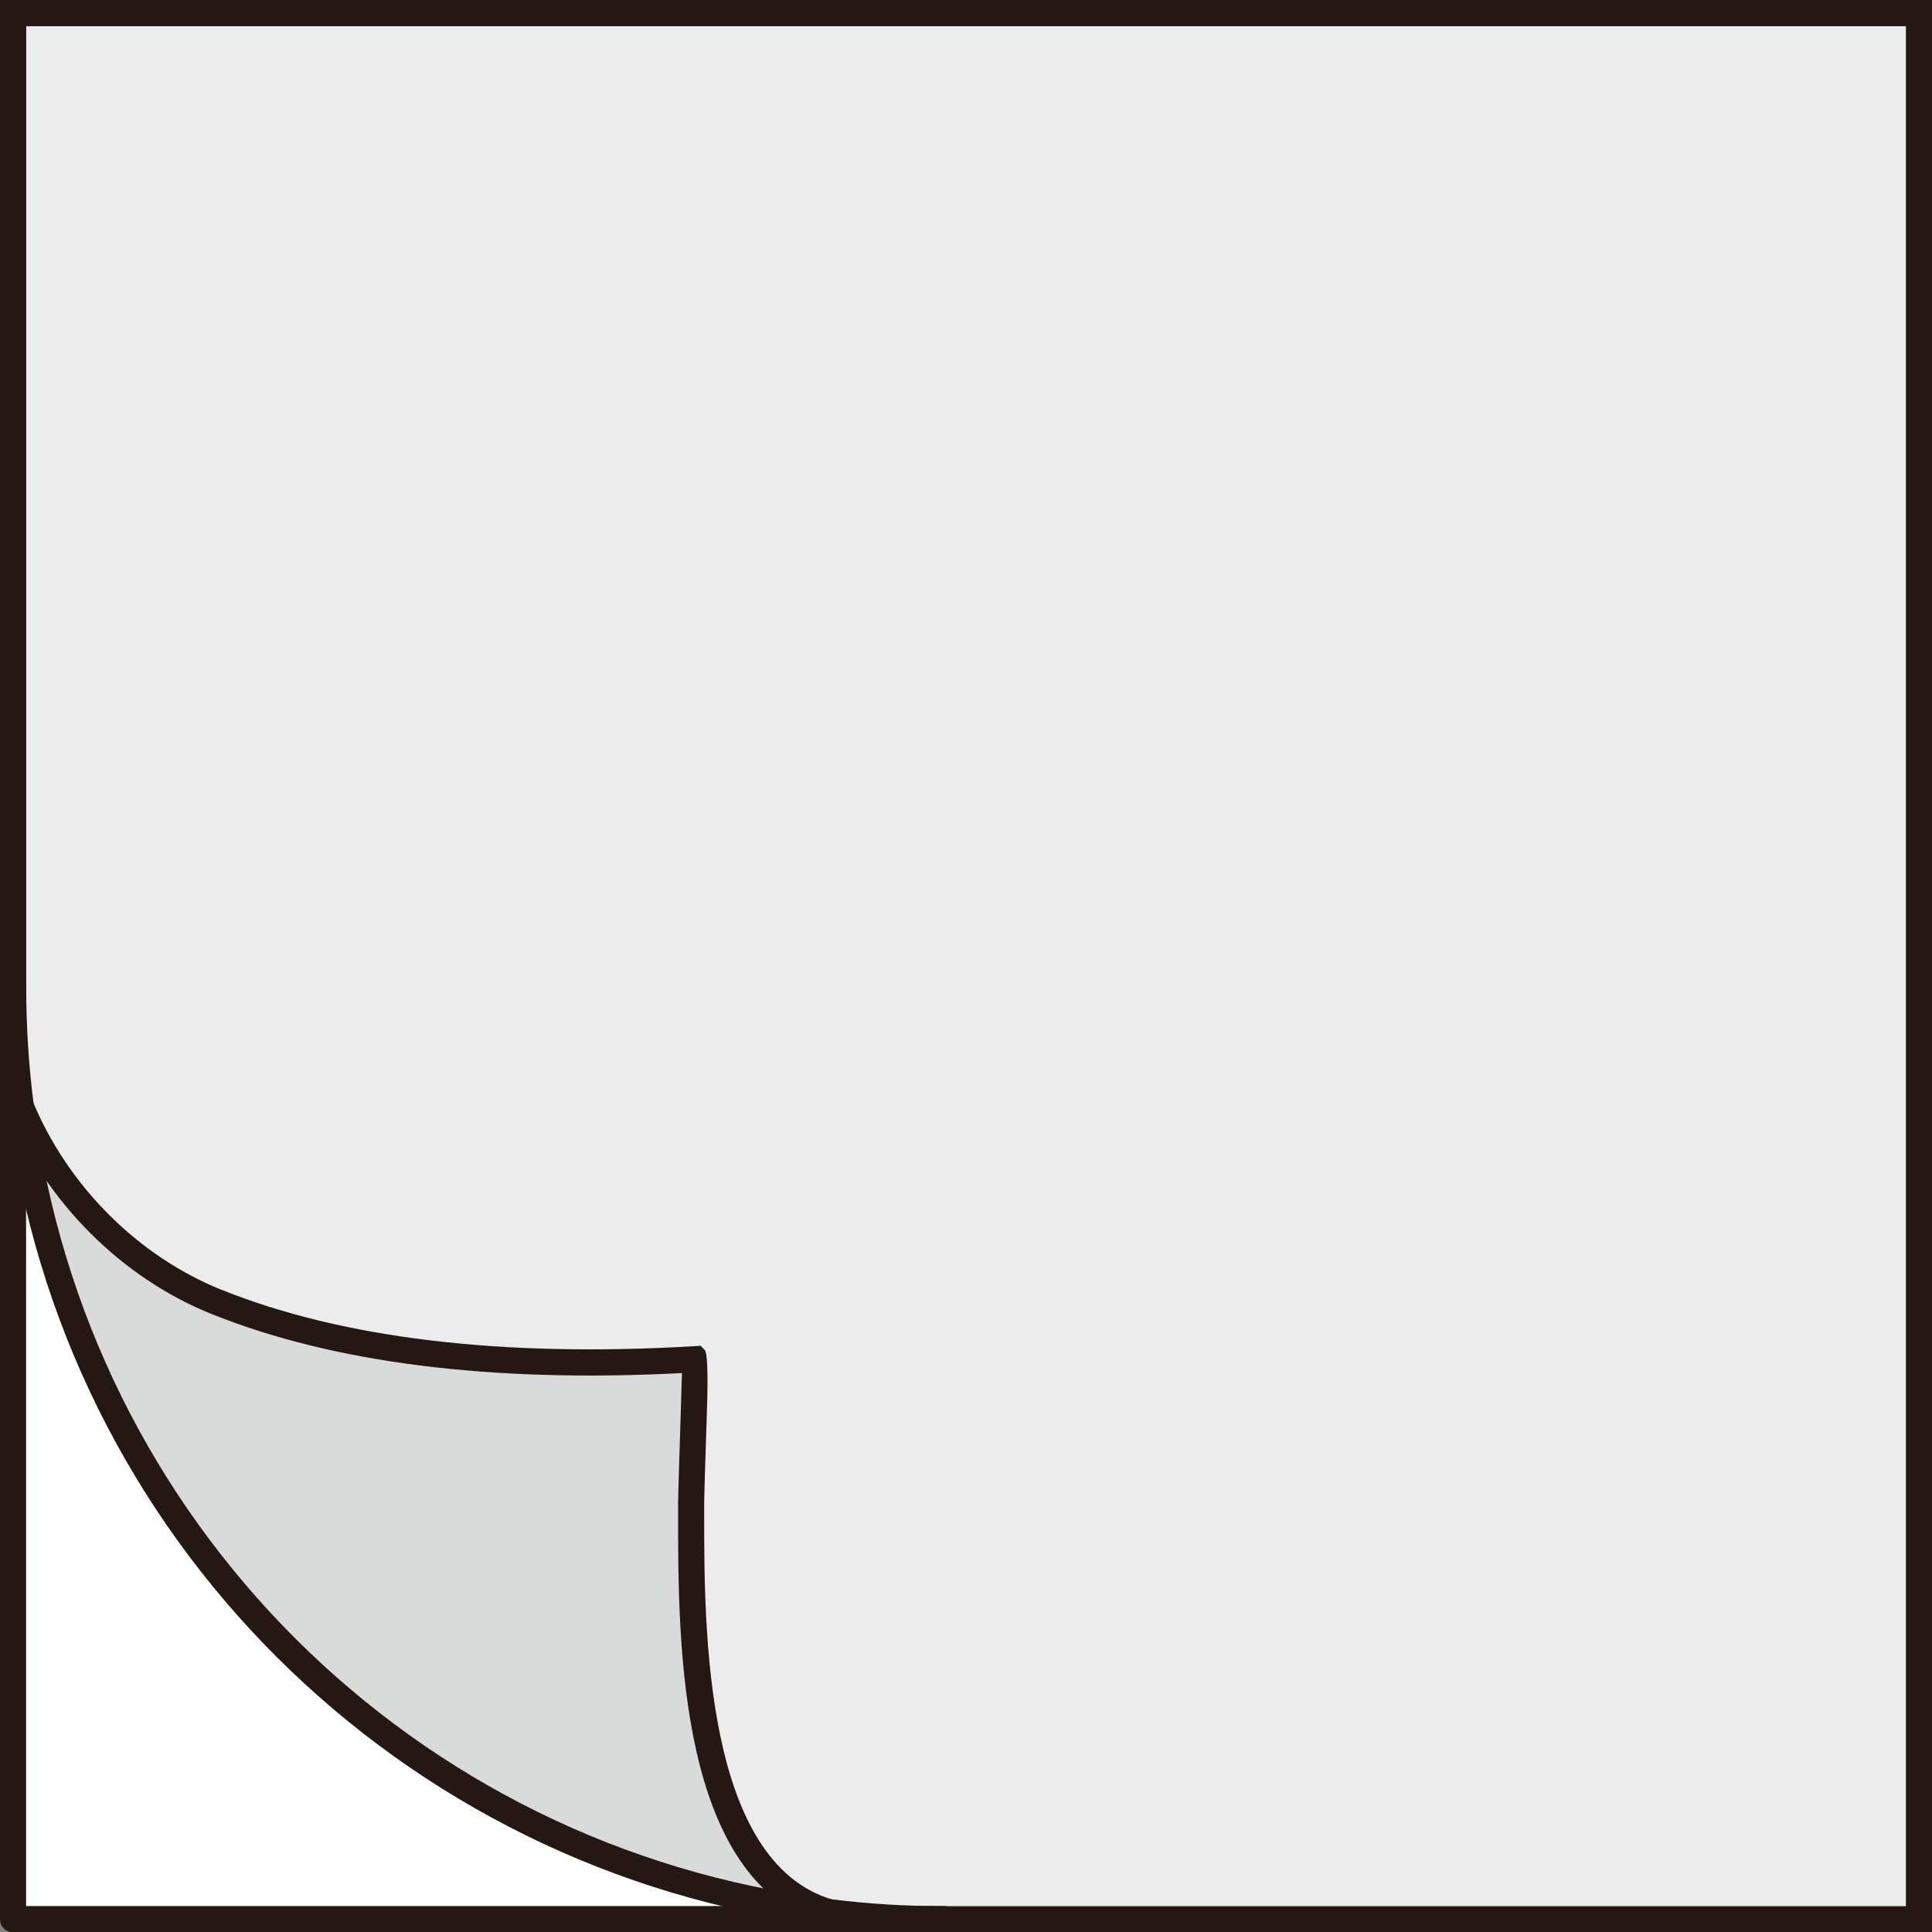 <svg xmlns="http://www.w3.org/2000/svg" viewBox="0 0 140.72 140.74"><rect x="0" y="0" width="140.72" height="140.74" fill="#808080" stroke="none"/><g><g id="_&#x5716;&#x5C64;_1" data-name="&#x5716;&#x5C64;_1"><g><g><path d="M139.77.95v138.83h-71c-2.85,0-5.64-.17-8.39-.51-10.37-3.07-10.01-21.4-10.03-29.8,0-.92.33-10.48.31-10.48-11.35.67-24.22.11-34.9-4.19-6.35-2.55-11.63-7.86-14.26-14.28-.36-2.82-.54-5.67-.54-8.58V.95h138.81Z" fill="#ececed"></path><path d="M60.37,139.27c2.76.34,5.54.51,8.39.51H.95v-67.83c0,2.91.19,5.76.54,8.58,3.86,30.65,28.19,54.95,58.88,58.74Z" fill="#fff"></path><path d="M50.35,109.47c.02,8.39-.34,26.73,10.03,29.8-30.68-3.78-55.01-28.08-58.88-58.74,2.63,6.41,7.91,11.72,14.26,14.28,10.68,4.3,23.55,4.86,34.9,4.19.02,0-.31,9.56-.31,10.48Z" fill="#d9dada"></path></g><g><path d="M68.77,140.74H.95c-.53,0-.95-.43-.95-.95v-67.83c0-.53.43-.95.95-.95s.95.43.95.95v66.87h66.86c.53,0,.95.43.95.95s-.43.95-.95.95Z" fill="#251714"></path><path d="M140.72,140.74h-71.96c-2.86,0-5.73-.18-8.51-.52-31.22-3.85-55.77-28.34-59.7-59.56-.37-2.88-.55-5.81-.55-8.7V0h140.72v140.74ZM1.91,1.91v70.05c0,2.81.18,5.65.54,8.46,3.82,30.35,27.69,54.17,58.05,57.91,2.7.34,5.49.51,8.27.51h70.05V1.91H1.91Z" fill="#251714"></path><path d="M63.58,140.68c-1.25,0-2.42-.17-3.49-.49-10.69-3.16-10.7-20.5-10.7-29.82v-.89c0-.55.11-3.86.2-6.79.03-.98.06-1.97.08-2.68-13.85.72-25.38-.73-34.28-4.31-6.54-2.63-12.06-8.16-14.79-14.8-.14-.3-.28-.62-.39-.95l1.8-.63c.1.28.21.54.34.81,2.55,6.22,7.69,11.36,13.75,13.8,8.85,3.56,20.46,4.95,34.49,4.12l.44-.03.3.31q.29.3.16,4.42c-.09,2.77-.2,6.21-.2,6.73v.89c0,8.19,0,25.23,9.34,27.99.9.27,1.88.41,2.94.41v1.91Z" fill="#251714"></path></g></g></g></g></svg>